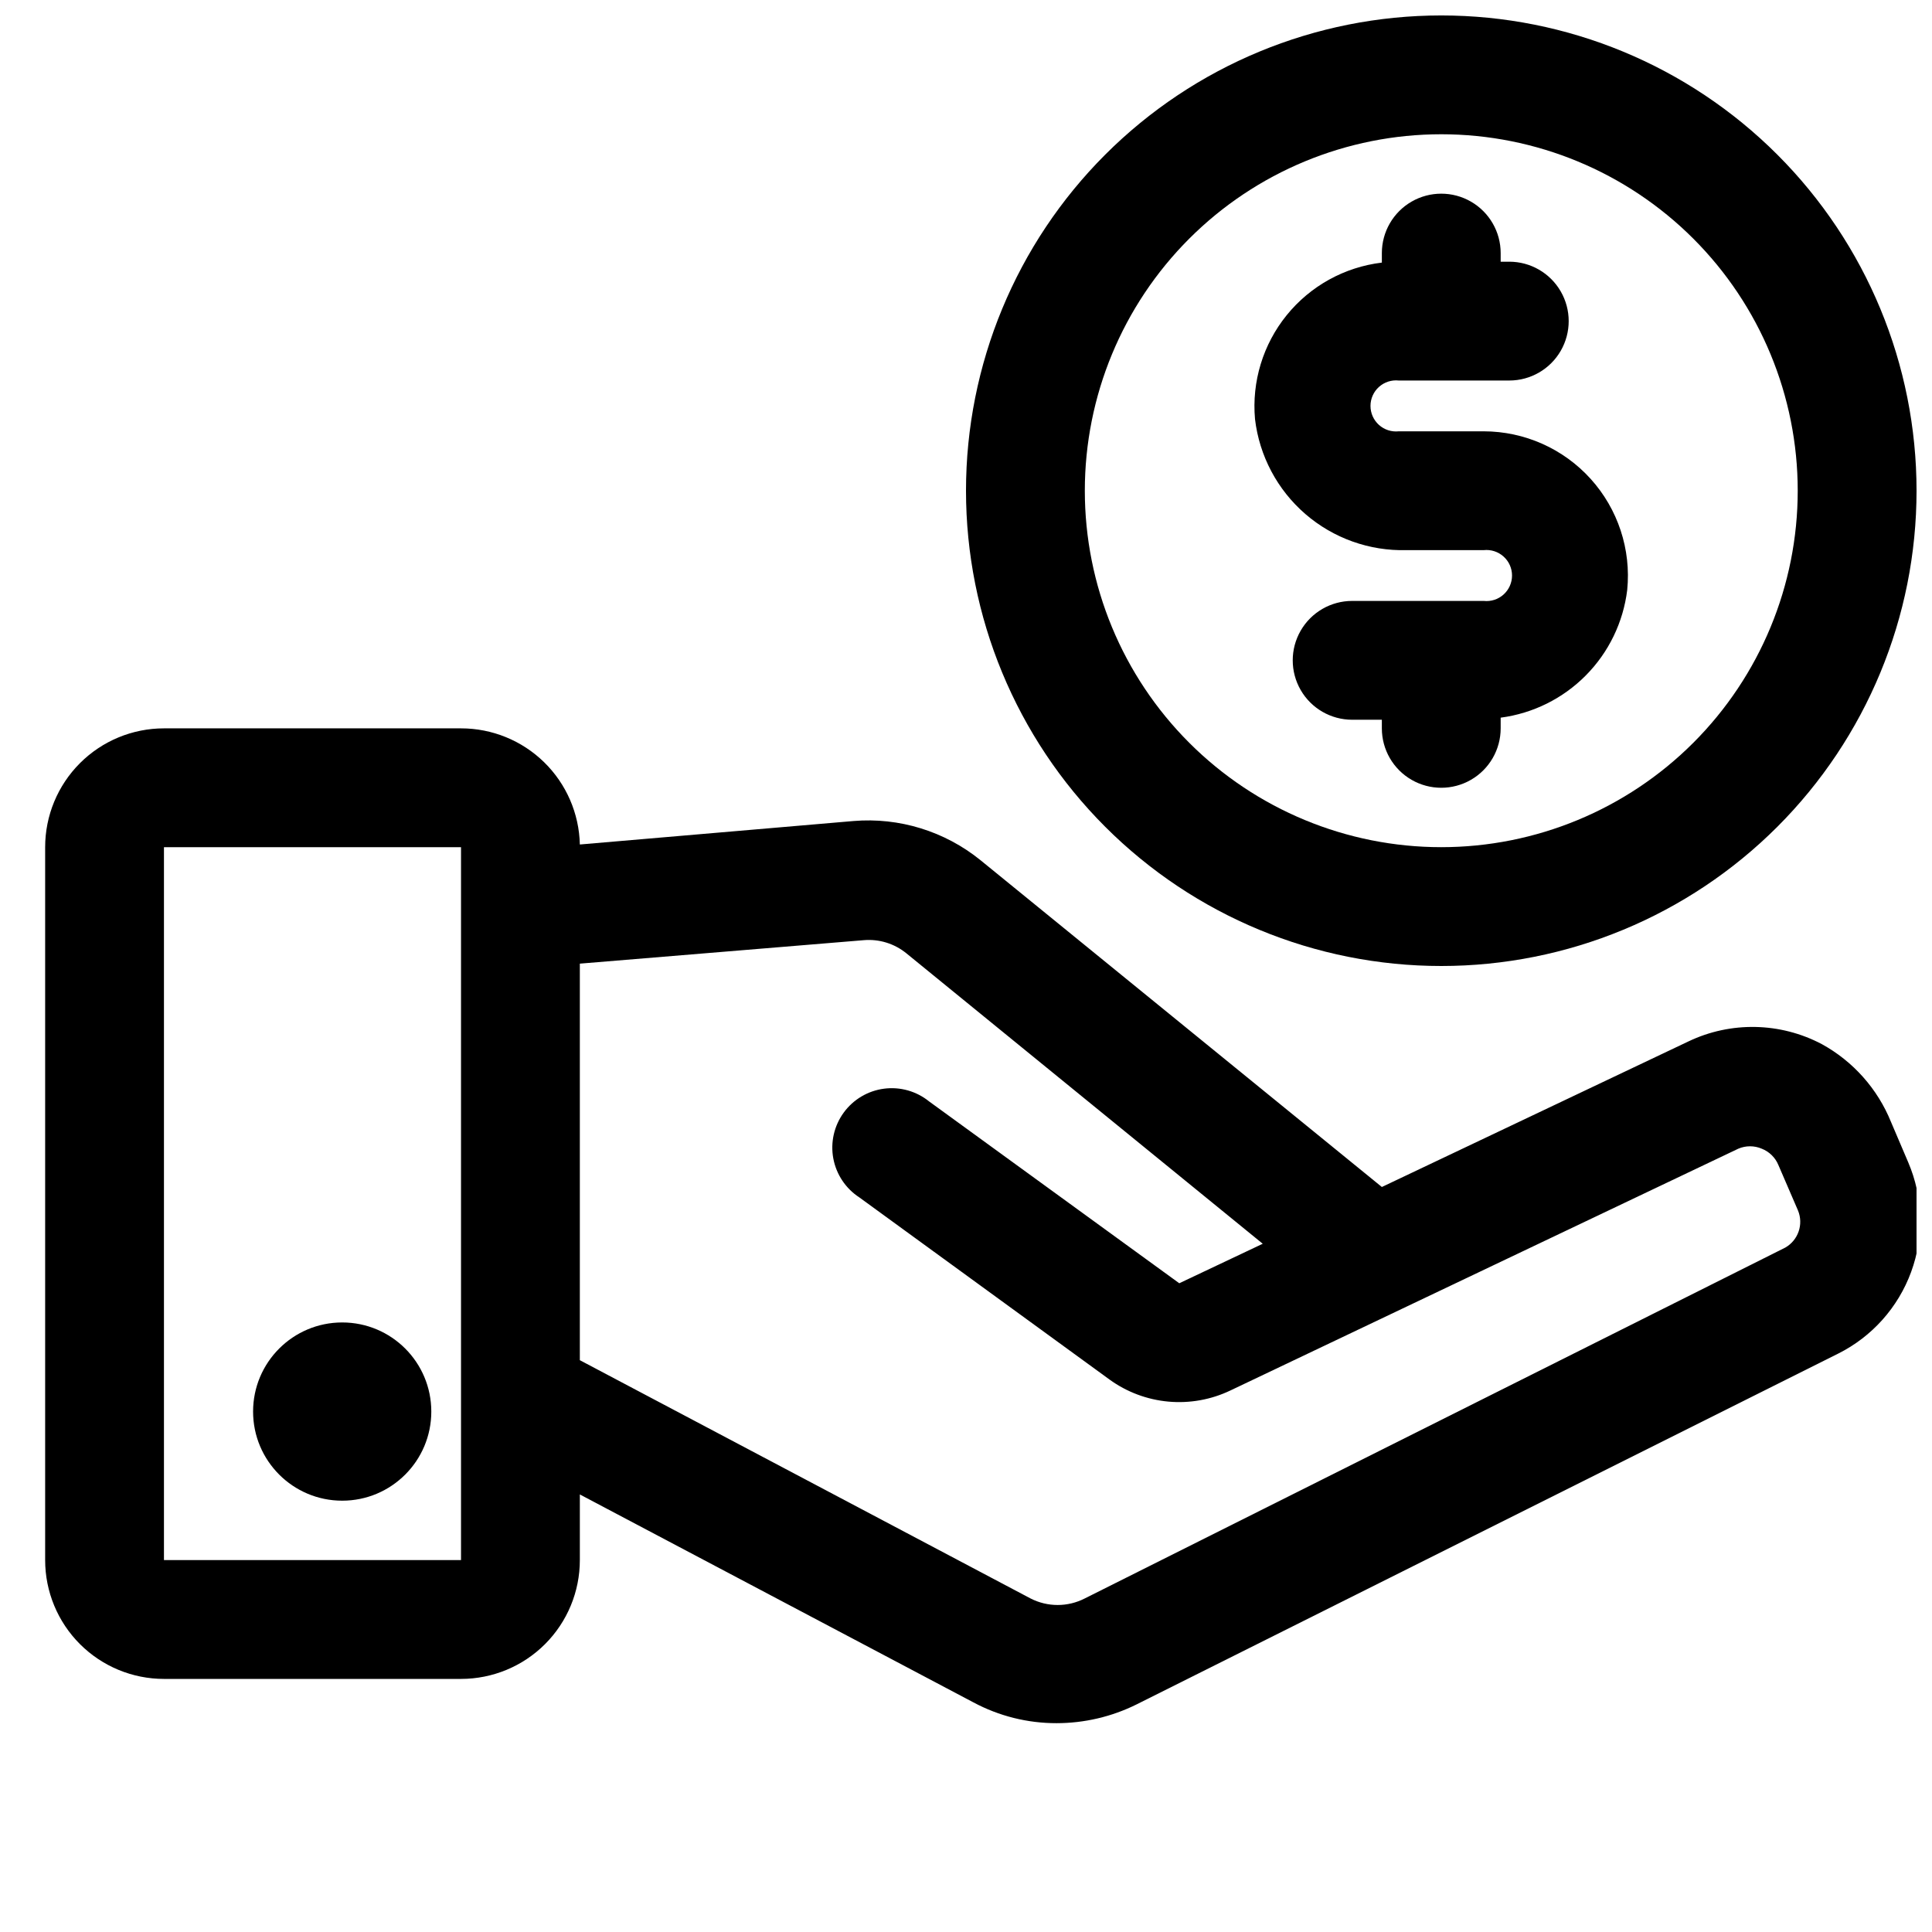 <?xml version="1.0" encoding="UTF-8"?>
<!-- Uploaded to: ICON Repo, www.svgrepo.com, Generator: ICON Repo Mixer Tools -->
<svg width="800px" height="800px" version="1.1" viewBox="144 144 512 512" xmlns="http://www.w3.org/2000/svg">
 <defs>
  <clipPath id="b">
   <path d="m155 337h496.9v264h-496.9z"/>
  </clipPath>
  <clipPath id="a">
   <path d="m400 148.09h251.9v251.91h-251.9z"/>
  </clipPath>
 </defs>
 <g clip-path="url(#b)">
  <path d="m649.7 452.03-4.566-10.707v0.004c-3.559-8.781-10.035-16.066-18.34-20.625-11.008-5.812-24.117-6.074-35.348-0.711l-81.238 38.574-106.35-86.594c-9.469-7.68-21.539-11.406-33.691-10.391l-72.5 6.219c-0.188-8.227-3.586-16.055-9.473-21.809-5.883-5.75-13.789-8.973-22.016-8.969h-78.723c-8.352 0-16.359 3.316-22.266 9.223-5.902 5.902-9.223 13.914-9.223 22.266v188.93c0 8.352 3.32 16.363 9.223 22.266 5.906 5.906 13.914 9.223 22.266 9.223h78.723c8.348 0 16.359-3.316 22.266-9.223 5.902-5.902 9.223-13.914 9.223-22.266v-17.395l104.3 55.105-0.004-0.004c6.781 3.633 14.352 5.527 22.043 5.512 7.348-0.004 14.594-1.699 21.176-4.961l185.94-92.969c8.977-4.488 15.898-12.234 19.352-21.66 3.453-9.422 3.176-19.809-0.773-29.035zm-462.25 105.41v-188.93h78.723v188.93zm429.66-82.812-185.62 92.969c-4.523 2.324-9.887 2.324-14.406 0l-119.42-63.133v-105.09l75.258-6.219h-0.004c4.059-0.344 8.094 0.898 11.258 3.465l94.465 76.988-22.121 10.469-66.281-48.176c-3.356-2.723-7.68-3.945-11.965-3.387-4.281 0.559-8.148 2.856-10.688 6.348-2.543 3.496-3.539 7.879-2.754 12.125 0.789 4.25 3.285 7.988 6.906 10.34l66.281 48.254v0.004c4.586 3.32 9.98 5.344 15.621 5.856 5.637 0.512 11.309-0.504 16.418-2.945l134.61-64.078c1.984-0.852 4.234-0.852 6.219 0 1.996 0.785 3.59 2.348 4.406 4.332l5.195 12.043c1.512 3.664 0.062 7.879-3.383 9.84z"/>
 </g>
 <path d="m258.3 518.08c0 13.043-10.57 23.617-23.613 23.617s-23.617-10.574-23.617-23.617 10.574-23.617 23.617-23.617 23.613 10.574 23.613 23.617"/>
 <g clip-path="url(#a)">
  <path d="m525.95 400c33.406 0 65.441-13.27 89.062-36.891 23.621-23.621 36.891-55.66 36.891-89.062 0-33.406-13.27-65.441-36.891-89.062-23.621-23.621-55.656-36.891-89.062-36.891-33.402 0-65.441 13.27-89.059 36.891-23.621 23.621-36.891 55.656-36.891 89.062 0 33.402 13.27 65.441 36.891 89.062 23.617 23.621 55.656 36.891 89.059 36.891zm0-220.42c25.055 0 49.082 9.953 66.797 27.668s27.668 41.742 27.668 66.797-9.953 49.082-27.668 66.797-41.742 27.668-66.797 27.668c-25.051 0-49.078-9.953-66.793-27.668-17.719-17.715-27.668-41.742-27.668-66.797s9.949-49.082 27.668-66.797c17.715-17.715 41.742-27.668 66.793-27.668z"/>
 </g>
 <path d="m516.74 289.79h20.469-0.004c1.91-0.207 3.82 0.41 5.25 1.695 1.434 1.281 2.25 3.113 2.25 5.035s-0.816 3.754-2.25 5.039c-1.43 1.285-3.34 1.898-5.25 1.691h-34.871c-5.625 0-10.824 3.004-13.637 7.875s-2.812 10.871 0 15.742c2.812 4.871 8.012 7.871 13.637 7.871h7.871v2.285c0 5.625 3 10.82 7.871 13.633s10.875 2.812 15.746 0c4.871-2.812 7.871-8.008 7.871-13.633v-2.836c8.551-1.125 16.488-5.059 22.559-11.188 6.07-6.125 9.934-14.098 10.977-22.66 1.066-10.742-2.457-21.438-9.699-29.445-7.242-8.004-17.527-12.578-28.324-12.594h-22.512c-1.914 0.207-3.82-0.406-5.254-1.691-1.43-1.285-2.246-3.117-2.246-5.039 0-1.922 0.816-3.754 2.246-5.035 1.434-1.285 3.34-1.902 5.254-1.695h29.285-0.004c5.625 0 10.824-3 13.637-7.871s2.812-10.871 0-15.742c-2.812-4.871-8.012-7.875-13.637-7.875h-2.281v-2.281c0-5.625-3-10.824-7.871-13.637-4.871-2.812-10.875-2.812-15.746 0s-7.871 8.012-7.871 13.637v2.519c-9.898 1.188-18.941 6.184-25.215 13.93-6.277 7.742-9.289 17.629-8.398 27.555 1.156 9.754 5.914 18.719 13.34 25.145 7.43 6.422 16.992 9.836 26.809 9.57z"/>
</svg>